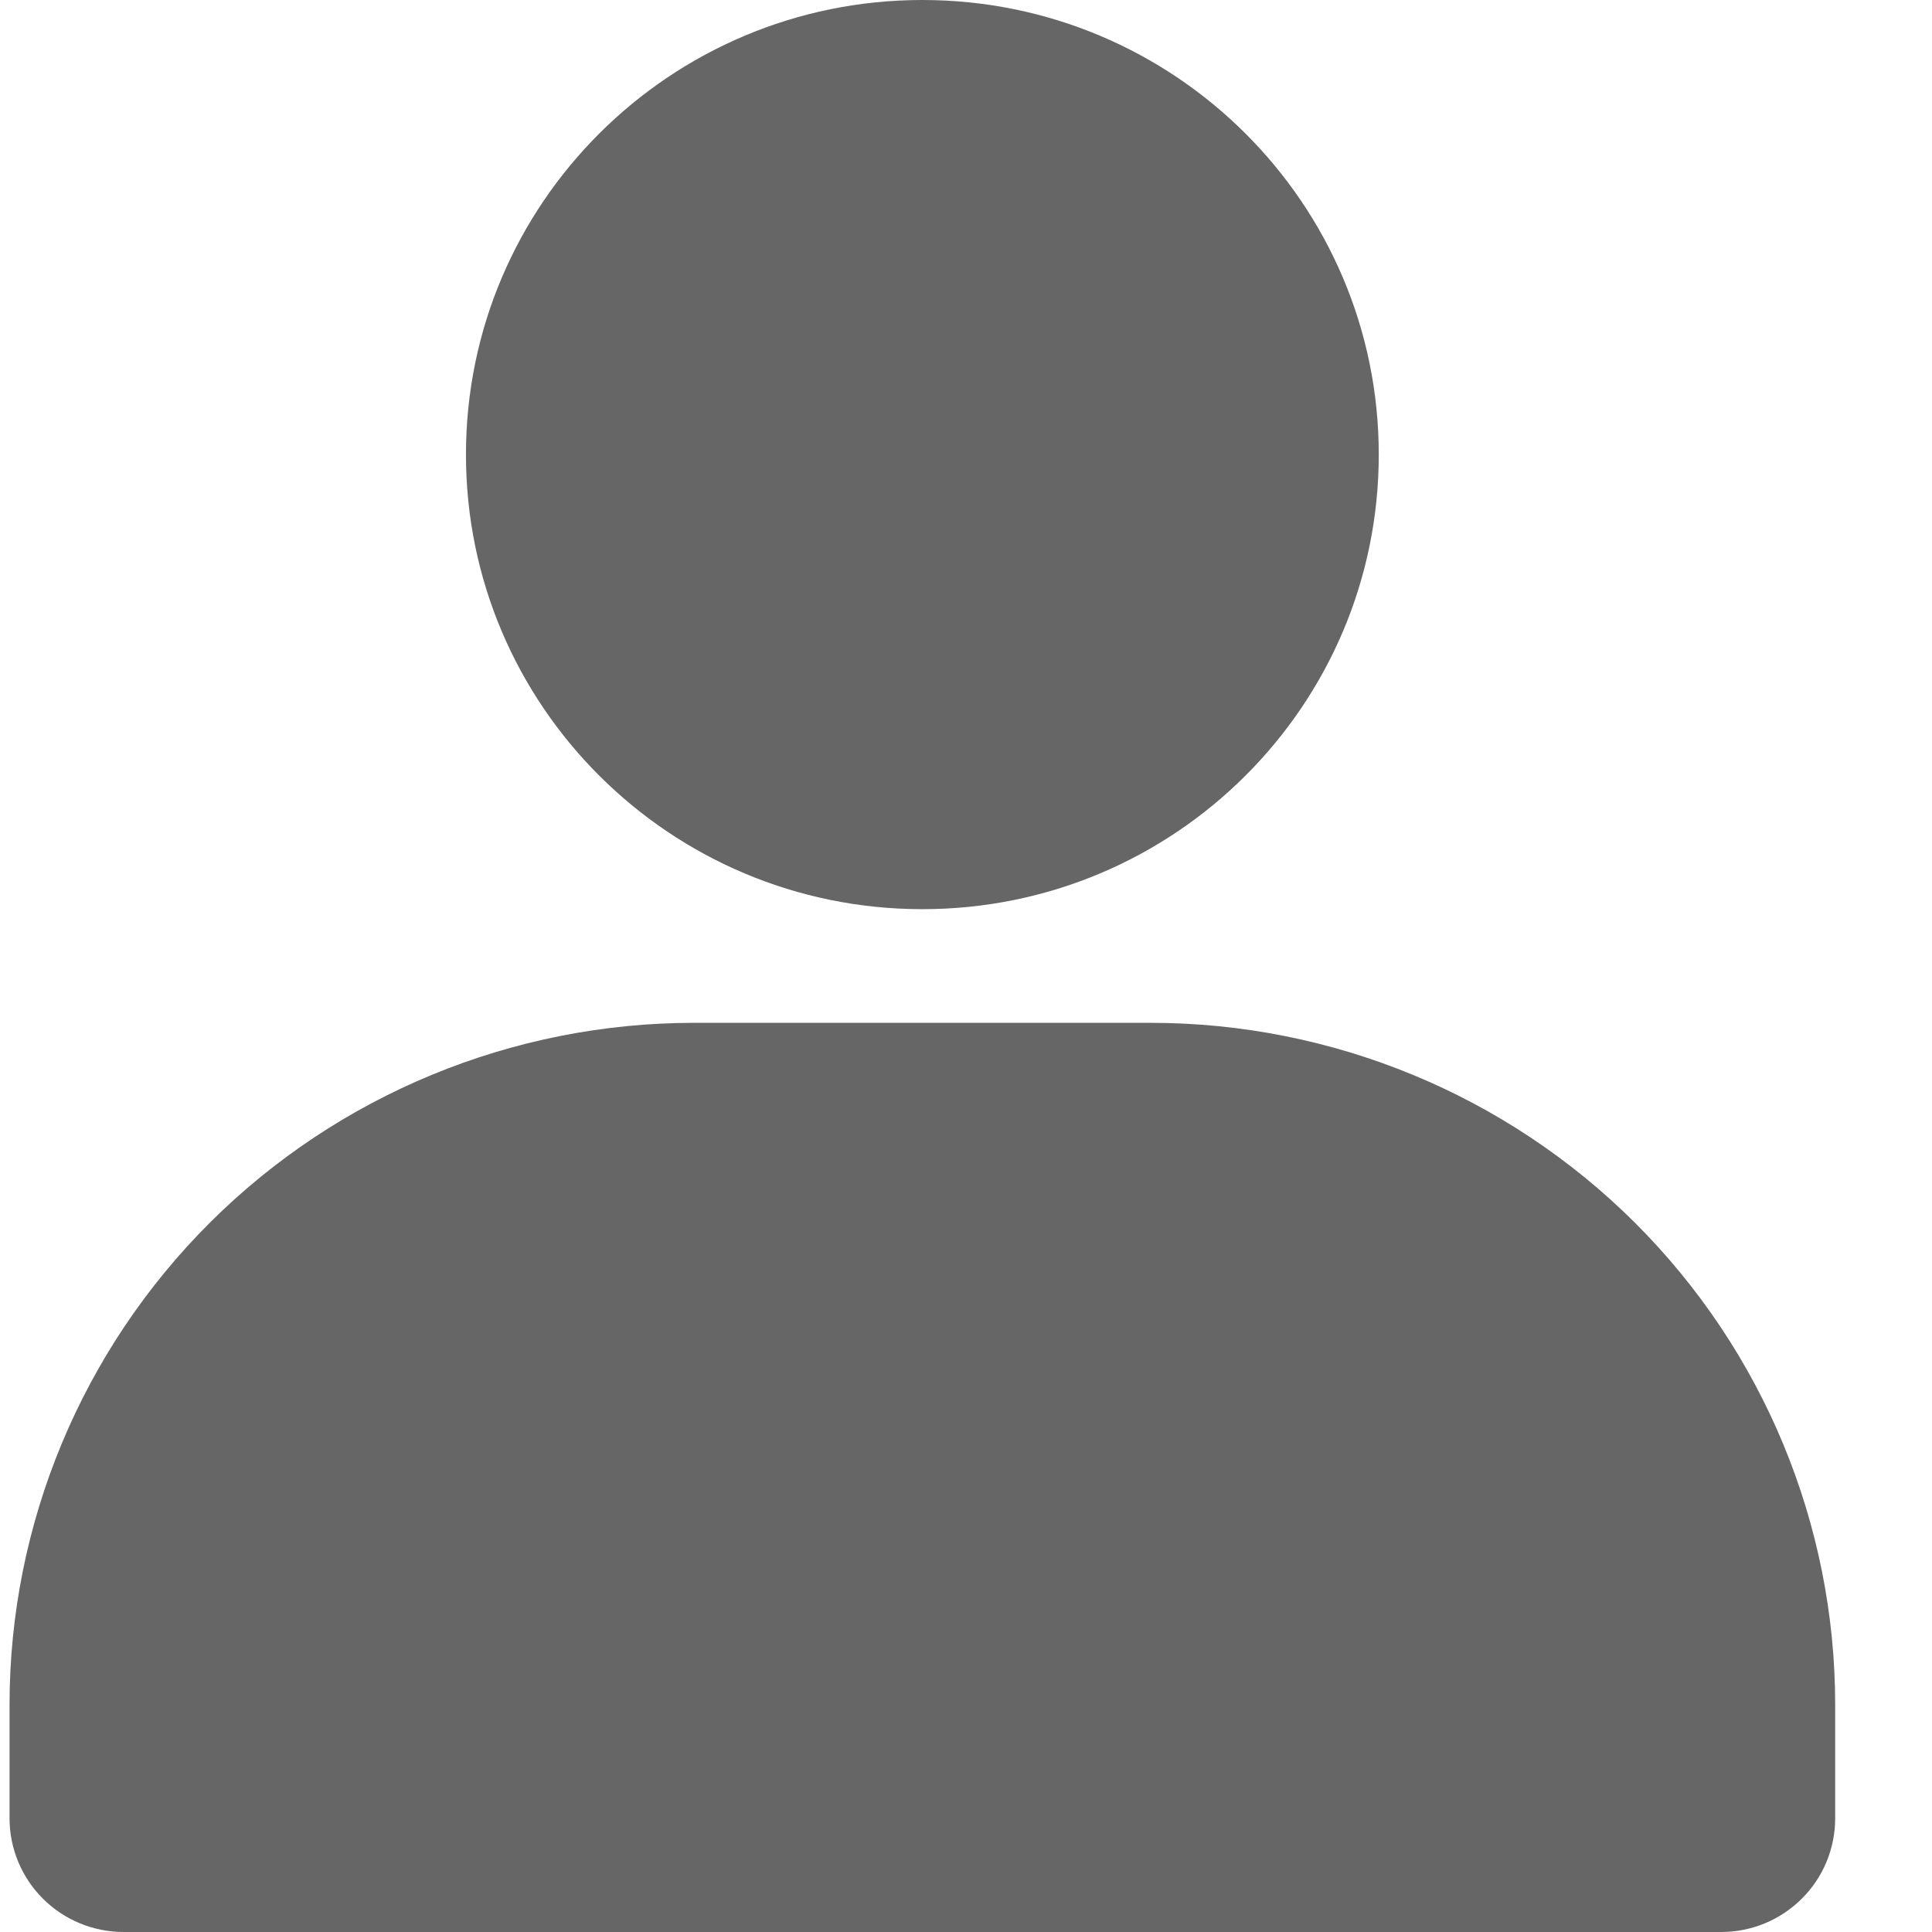 <svg width="17" height="17" viewBox="0 0 17 17" fill="none" xmlns="http://www.w3.org/2000/svg">
<path d="M8.116 8C10.334 8 12.132 6.209 12.132 4C12.132 1.791 10.334 0 8.116 0C5.898 0 4.1 1.791 4.1 4C4.1 6.209 5.898 8 8.116 8Z" fill="#666666"/>
<path d="M16.148 15V16C16.148 16.265 16.043 16.52 15.854 16.707C15.666 16.895 15.411 17 15.144 17H1.088C0.822 17 0.566 16.895 0.378 16.707C0.19 16.52 0.084 16.265 0.084 16V15C0.084 13.409 0.719 11.883 1.848 10.757C2.978 9.632 4.51 9 6.108 9H10.124C11.722 9 13.254 9.632 14.384 10.757C15.514 11.883 16.148 13.409 16.148 15Z" fill="#666666"/>
</svg>
